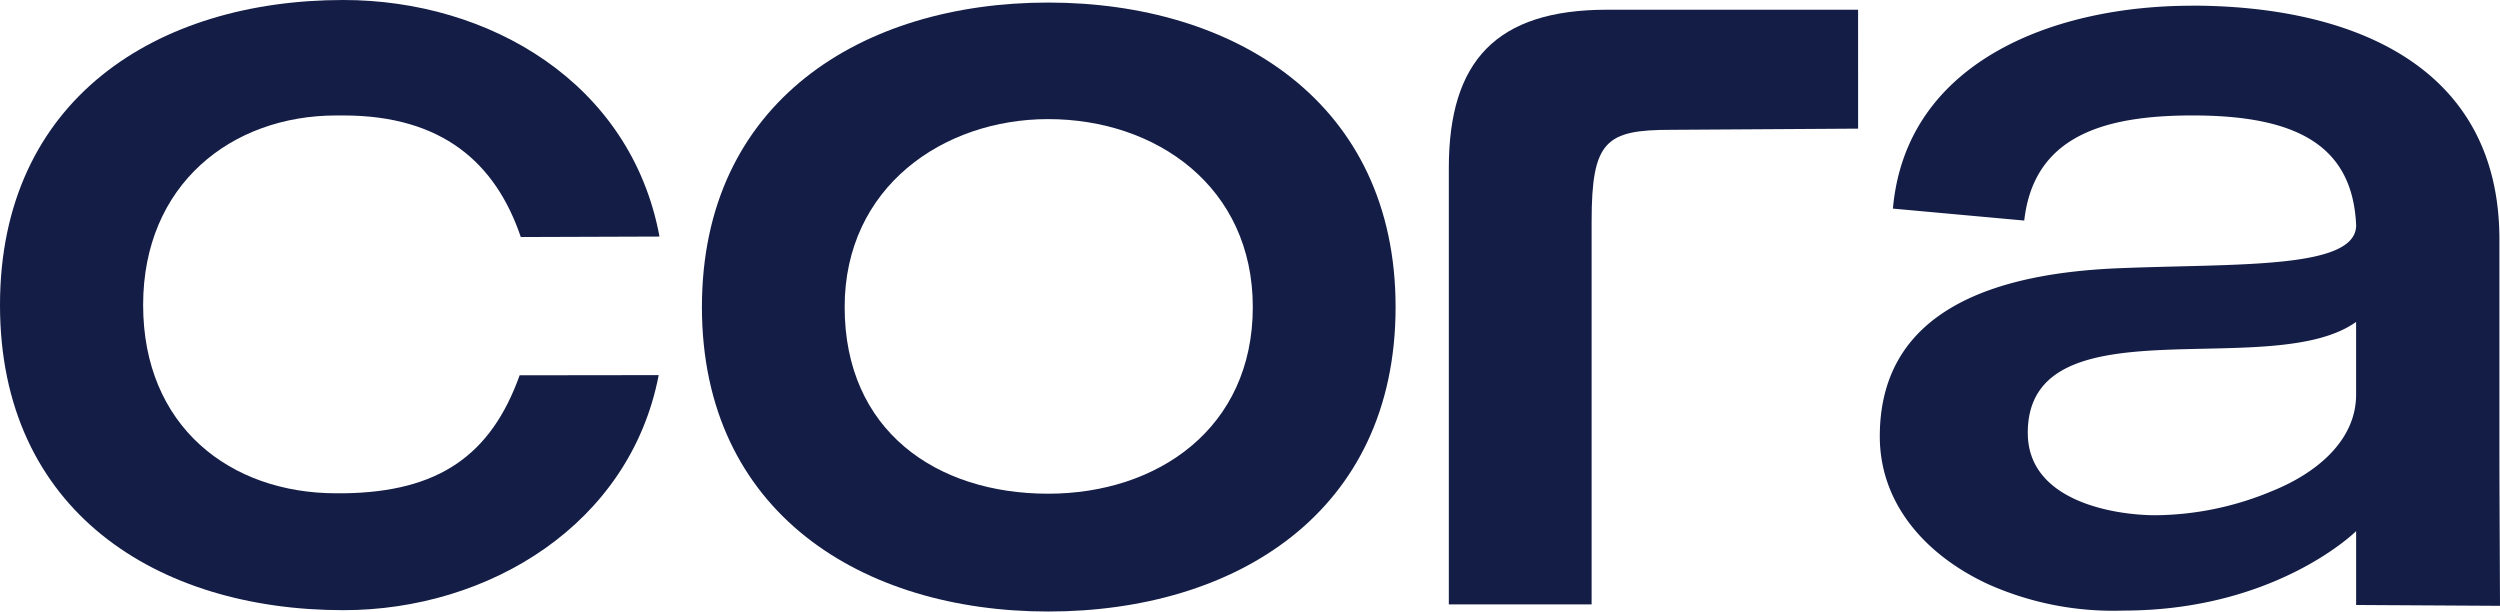 <svg xmlns="http://www.w3.org/2000/svg" xmlns:xlink="http://www.w3.org/1999/xlink" width="130.823" height="32" viewBox="0 0 130.823 32">
  <defs>
    <clipPath id="clip-path">
      <rect id="Rechteck_11498" data-name="Rechteck 11498" width="130.824" height="32" transform="translate(59.588 109)"/>
    </clipPath>
  </defs>
  <g id="cora-logo-referenz" transform="translate(-59.588 -109)">
    <g id="Gruppe_177920" clip-path="url(#clip-path)">
      <path id="Pfad_39339" d="M125.146,125.067c0,6.348-4.982,9.768-10.71,9.768-5.853,0-10.648-3.3-10.648-9.768,0-6.286,5.168-9.834,10.648-9.834,5.666,0,10.71,3.548,10.71,9.834m7.472,0c0-10.7-8.407-15.933-18.179-15.933-9.714,0-18.12,5.165-18.12,15.933S104.725,141,114.439,141c9.773,0,18.179-5.165,18.179-15.933" fill="#131d46"/>
      <path id="Pfad_39340" d="M59.588,124.965c0,10.791,8.237,15.965,17.969,15.965,7.613,0,15-4.5,16.5-12.3l-7.276.009c-1.5,4.179-4.226,6.113-9.219,6.175h-.374c-5.554,0-10.11-3.492-10.11-9.855,0-6.3,4.618-9.917,10.11-9.917h.371c5.179,0,7.972,2.494,9.282,6.362l7.258-.025C92.6,113.319,85.174,109,77.557,109c-9.732,0-17.969,5.177-17.969,15.965" fill="#131d46"/>
      <path id="Pfad_39341" d="M156.82,109.509H143.685c-5.791,0-8.281,2.676-8.281,8.277v22.84h7.472V120.586c0-4.232.747-4.793,4.172-4.793l9.773-.062Z" fill="#131d46"/>
      <path id="Pfad_39342" d="M174.263,109.3c-7.122,0-14.932,2.873-15.62,10.616l6.872.625c.5-4.433,4.185-5.5,8.809-5.5,5.435,0,8.372,1.561,8.559,5.745,0,2.311-6.185,2-12.37,2.248-6.3.25-12.557,2.061-12.557,8.8,0,3.559,2.437,6.244,5.685,7.743a16.03,16.03,0,0,0,7.059,1.374c8,0,12.182-4.157,12.182-4.157v3.864l7.529.044s-.031-6.3-.031-7.868v-11.3c0-9.243-7.934-12.239-16.119-12.239M165.7,131.652c0-6.994,12.745-2.626,17.181-5.807v3.81c0,2.311-1.937,4.059-4.436,5.058a16.084,16.084,0,0,1-6.06,1.249c-2.062,0-6.684-.687-6.684-4.306" fill="#131d46"/>
    </g>
  </g>
</svg>
